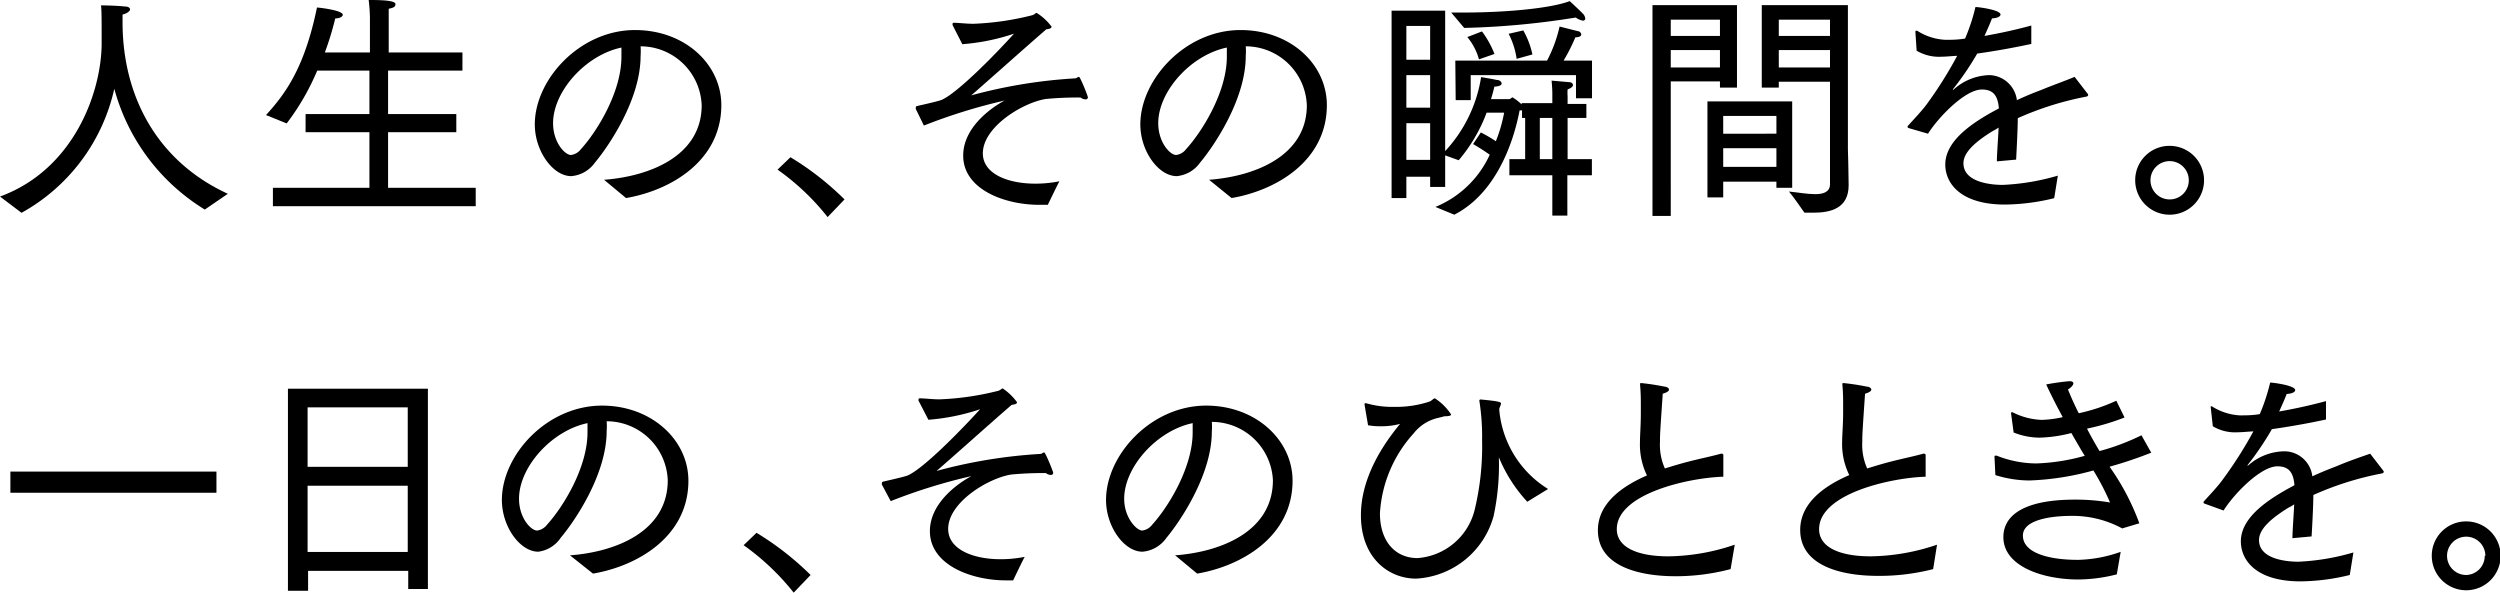 <svg xmlns="http://www.w3.org/2000/svg" viewBox="0 0 199.7 47.34"><title>img-ttl01</title><g id="レイヤー_2" data-name="レイヤー 2"><g id="ロゴ"><path d="M0,15.7C5.93,13.53,8.12,7.32,8.12,3.43c0-1.76,0-2.79-.06-3,0,0,1.07,0,1.92.09.29,0,.41.12.41.24s-.26.33-.6.4c0,.1,0,.31,0,.62,0,5.87,2.73,11.09,8.41,13.7l-1.84,1.26A16.29,16.29,0,0,1,9.13,7.09,15.06,15.06,0,0,1,1.72,17Z"/><path d="M21.8,15h7.71V10.56h-5.1V9.11h5.1V5.64H25.34A19.39,19.39,0,0,1,22.9,9.86l-1.65-.67C22.77,7.52,24.32,5.46,25.32.6c.1,0,2.06.21,2.06.58,0,.16-.25.29-.6.29h0a24.19,24.19,0,0,1-.83,2.72h3.6V1.38A13.6,13.6,0,0,0,29.45,0h.14c1.35,0,2,.1,2,.33s-.17.29-.54.37c0,.33,0,.52,0,.79v2.7h5.89V5.64H31V9.11h5.45v1.45H31V15h7v1.47H21.8Z"/><path d="M48.25,14.36c3.64-.27,7.8-1.9,7.8-5.95A4.89,4.89,0,0,0,51.17,3.7a5,5,0,0,1,0,.78c0,3.5-2.6,7.26-3.64,8.5a2.58,2.58,0,0,1-1.9,1.09c-1.46,0-2.91-2-2.91-4.13,0-3.6,3.61-7.54,8-7.54,4,0,6.9,2.74,6.9,6,0,4.42-4,6.8-7.61,7.42ZM44.18,9.84c0,1.53.94,2.54,1.43,2.54a1.18,1.18,0,0,0,.79-.46c1.26-1.38,3.24-4.54,3.24-7.39,0-.25,0-.48,0-.73C46.77,4.4,44.18,7.31,44.18,9.84Z"/><path d="M63.14,12.56a22.86,22.86,0,0,1,4.32,3.37l-1.35,1.41a19.16,19.16,0,0,0-4-3.79Z"/><path d="M73.16,8.72a.22.22,0,0,1,0-.14c0-.05,0-.09.1-.11.52-.12,1.82-.41,2-.51,1.38-.64,4.6-4,5.74-5.27a16.86,16.86,0,0,1-4.13.84L76.09,2s0-.06,0-.1a.09.09,0,0,1,.09-.08h0c.43,0,1,.08,1.59.08a22.42,22.42,0,0,0,4.67-.68c.22-.06.27-.19.37-.19A4.4,4.4,0,0,1,84,2.13c0,.1-.11.18-.42.21-1.86,1.61-5.18,4.58-6,5.28a40.4,40.4,0,0,1,8.29-1.36c.12,0,.22-.12.32-.12s.71,1.53.71,1.63-.08.17-.17.17a.69.69,0,0,1-.41-.15,26.33,26.33,0,0,0-2.81.12c-1.9.33-5,2.26-5,4.34,0,1.64,2,2.42,4.19,2.42a9.71,9.71,0,0,0,1.93-.19c-.07.09-.93,1.88-.93,1.88H83c-2.73,0-6.06-1.22-6.06-3.93,0-2.21,2.15-3.78,3.31-4.4a44.83,44.83,0,0,0-6.45,2Z"/><path d="M96.58,14.36c3.65-.27,7.81-1.9,7.81-5.95A4.89,4.89,0,0,0,99.51,3.7a5,5,0,0,1,0,.78c0,3.5-2.6,7.26-3.64,8.5A2.58,2.58,0,0,1,94,14.07c-1.46,0-2.91-2-2.91-4.13,0-3.6,3.61-7.54,8-7.54,4,0,6.9,2.74,6.9,6,0,4.42-4,6.8-7.61,7.42ZM92.52,9.84c0,1.53.94,2.54,1.43,2.54a1.18,1.18,0,0,0,.79-.46C96,10.54,98,7.38,98,4.53c0-.25,0-.48,0-.73C95.11,4.4,92.52,7.31,92.52,9.84Z"/><path d="M111.16.85h4.28V12.07a11.21,11.21,0,0,0,2.87-5.91s.87.14,1.27.23c.24,0,.37.16.37.28s-.15.23-.58.25c0,0-.08.39-.27,1h1.45c.1,0,.2-.14.28-.14a.06.06,0,0,1,0,0,4.4,4.4,0,0,1,.72.56v-.1H124V7.44s0-.43-.06-1l1.38.12c.21,0,.33.12.33.23s-.12.24-.43.35a4,4,0,0,0,0,.56v.6h1.5V9.42h-1.5v3.29h1.94V14H125.2v3.22H124V14h-3.43V12.71h1.26V9.42h-.25v-.6l-.19,0c-.06.11-.91,6.12-5.22,8.33l-1.51-.62A8.17,8.17,0,0,0,119,12.36a15.58,15.58,0,0,0-1.33-.85l.62-.93a11.91,11.91,0,0,1,1.2.7A11.93,11.93,0,0,0,120.15,9h-1.4a12.66,12.66,0,0,1-2.23,3.8l-1.08-.39v2.52h-1.2v-.81h-1.9v1.7h-1.18Zm3.08,3.92V2.07h-1.9v2.7Zm0,3.83V6h-1.9V8.6Zm0,4.17V9.84h-1.9v2.93ZM115.92,1,117,1c3.14,0,6.8-.31,8.39-.91,0,0,.68.62,1.05,1a.66.66,0,0,1,.19.38.17.17,0,0,1-.18.18,1.36,1.36,0,0,1-.58-.25,64.33,64.33,0,0,1-8.91.83Zm.33,3.84h7.33a11.1,11.1,0,0,0,1-2.72l1.46.37c.15,0,.27.16.27.27s-.14.22-.47.22h0a14.64,14.64,0,0,1-.94,1.86h2.27V7.85h-1.28V6h-8.41V8h-1.2Zm2.13-2.33a7.67,7.67,0,0,1,1,1.8s-1.24.43-1.24.43a4.82,4.82,0,0,0-.93-1.78Zm3.3-.08a6.79,6.79,0,0,1,.73,1.92s-1.26.35-1.26.35a6.28,6.28,0,0,0-.64-2ZM124,12.71V9.42h-1v3.29Z"/><path d="M132,.41h6.75V7h-1.36v-.5h-3.93V17.25H132Zm5.39,2.46V1.57h-3.93v1.3Zm0,2.52V4h-3.93V5.39Zm-1,2.71h6.77V15h-1.26v-.49h-4.25v1.26h-1.26Zm5.51,2.58V9.26h-4.25v1.42Zm0,2.65V11.84h-4.25v1.49Zm4.28-6.8h-4.09V7h-1.36V.41h6.88V11.92s.06,1.94.06,2.87c0,1.84-1.41,2.2-2.81,2.2h-.72s-1-1.44-1.24-1.69c.66.06,1.46.21,2.1.21s1.18-.17,1.18-.79Zm0-3.66V1.57h-4.09v1.3Zm0,2.52V4h-4.09V5.39Z"/><path d="M152.46,10.23a.1.1,0,0,1-.08-.1.06.06,0,0,1,0-.05c.51-.57,1.13-1.21,1.54-1.77a32.59,32.59,0,0,0,2.42-3.85c-.24,0-.87.07-1.24.07a3.51,3.51,0,0,1-2-.48L153,2.52v0s0-.06.05-.06a.22.22,0,0,1,.1,0,4.6,4.6,0,0,0,2.23.72h.06c.42,0,.93,0,1.53-.1a15.16,15.16,0,0,0,.83-2.52c.25,0,2,.23,2,.6,0,.16-.26.29-.68.31-.16.43-.39.93-.6,1.4,1.14-.2,2.42-.47,3.74-.83l0,1.47c-1.63.35-3.1.6-4.32.77A23,23,0,0,1,156,7.13s0,.06,0,.06l.08-.06A4.43,4.43,0,0,1,158.93,6a2.28,2.28,0,0,1,2.18,2c.62-.29,1.27-.56,1.93-.81,1-.41,2-.76,2.68-1.05l1.08,1.4s0,.06,0,.08-.06.07-.1.09a24.66,24.66,0,0,0-5.52,1.73c0,.85-.1,2.67-.13,3.31l-1.54.14c0-.55.1-1.84.14-2.7a3.67,3.67,0,0,1-.46.27c-1.36.84-2.35,1.69-2.35,2.58,0,1.69,2.69,1.73,3.14,1.73a18.42,18.42,0,0,0,4.4-.74l-.29,1.8a17,17,0,0,1-3.94.51c-3.48,0-4.76-1.65-4.76-3.2,0-2,2.38-3.47,4.28-4.48-.08-1-.43-1.51-1.36-1.51-1.35,0-3.5,2.25-4.3,3.53Z"/><path d="M173.31,11.65a2.75,2.75,0,1,1-2.75,2.75A2.74,2.74,0,0,1,173.31,11.65Zm1.53,2.75a1.53,1.53,0,1,0-1.53,1.53A1.52,1.52,0,0,0,174.84,14.4Z"/><path d="M.83,37.67H17.29v1.69H.83Z"/><path d="M23,31.05H34.18v16H32.61V45.6h-8v1.59H23Zm9.57,6.24V32.54h-8v4.75Zm0,6.8V38.8h-8v5.29Z"/><path d="M45.53,44.36c3.65-.27,7.81-1.9,7.81-6a4.89,4.89,0,0,0-4.88-4.71,5,5,0,0,1,0,.78c0,3.5-2.6,7.26-3.65,8.5A2.56,2.56,0,0,1,43,44.07c-1.46,0-2.91-2-2.91-4.13,0-3.6,3.6-7.54,8-7.54,3.95,0,6.9,2.74,6.9,6,0,4.42-4,6.8-7.62,7.42Zm-4.07-4.52c0,1.53.95,2.54,1.44,2.54a1.18,1.18,0,0,0,.79-.46c1.26-1.38,3.24-4.54,3.24-7.39,0-.25,0-.48,0-.73C44.06,34.4,41.46,37.31,41.46,39.84Z"/><path d="M60.43,42.56a23.18,23.18,0,0,1,4.32,3.37L63.4,47.34a19.4,19.4,0,0,0-4-3.79Z"/><path d="M70.45,38.72a.22.22,0,0,1,0-.14s0-.09.1-.11c.52-.12,1.82-.41,2-.51,1.38-.64,4.59-4,5.74-5.27a17,17,0,0,1-4.13.84L73.37,32s0-.06,0-.1a.09.09,0,0,1,.1-.08h0c.43,0,1,.08,1.59.08a22.42,22.42,0,0,0,4.67-.68c.21-.06.27-.19.37-.19a4.56,4.56,0,0,1,1.14,1.1c0,.1-.12.18-.43.21-1.86,1.61-5.17,4.58-6,5.28a40.4,40.4,0,0,1,8.29-1.36c.12,0,.21-.12.31-.12s.72,1.53.72,1.63-.08.17-.18.17a.66.66,0,0,1-.4-.15,26.18,26.18,0,0,0-2.81.12c-1.9.33-5,2.26-5,4.34,0,1.64,2,2.42,4.18,2.42a9.81,9.81,0,0,0,1.94-.19c-.08.09-.93,1.88-.93,1.88h-.58c-2.73,0-6.07-1.22-6.07-3.93,0-2.21,2.16-3.78,3.32-4.4a44.45,44.45,0,0,0-6.45,2Z"/><path d="M93.87,44.36c3.65-.27,7.81-1.9,7.81-6A4.89,4.89,0,0,0,96.8,33.7a5,5,0,0,1,0,.78c0,3.5-2.6,7.26-3.64,8.5a2.58,2.58,0,0,1-1.9,1.09c-1.46,0-2.91-2-2.91-4.13,0-3.6,3.6-7.54,8-7.54,3.95,0,6.9,2.74,6.9,6,0,4.42-4,6.8-7.62,7.42ZM89.8,39.84c0,1.53,1,2.54,1.44,2.54a1.18,1.18,0,0,0,.79-.46c1.26-1.38,3.24-4.54,3.24-7.39,0-.25,0-.48,0-.73C92.4,34.4,89.8,37.31,89.8,39.84Z"/><path d="M109,32.33q0-.12.06-.12l.07,0a7.44,7.44,0,0,0,2.23.29,8.43,8.43,0,0,0,2.85-.43,1.46,1.46,0,0,0,.15-.09c.1-.08.18-.16.26-.16a4.37,4.37,0,0,1,1.29,1.28c0,.08-.07.15-.52.15l-.46.12a3.43,3.43,0,0,0-2,1.24A10.38,10.38,0,0,0,110.23,41c0,2.29,1.26,3.58,3,3.58a5.08,5.08,0,0,0,4.55-3.79,21.56,21.56,0,0,0,.61-5.6,18.46,18.46,0,0,0-.22-3.18v0a.09.09,0,0,1,.1-.1c1.51.14,1.63.21,1.63.33s-.14.31-.14.49a8.27,8.27,0,0,0,3.9,6.33L122,40.08a11.88,11.88,0,0,1-2.27-3.55.22.22,0,0,0,0-.08v.1a19.52,19.52,0,0,1-.42,4.67,6.8,6.8,0,0,1-6.19,5c-2.22,0-4.41-1.67-4.41-5.06,0-2.26,1-4.73,3.13-7.3a5.8,5.8,0,0,1-1.56.19,5.52,5.52,0,0,1-1-.08Z"/><path d="M138.24,45.46a17.17,17.17,0,0,1-4.4.57c-2.79,0-6.2-.74-6.2-3.67,0-2.11,1.86-3.49,3.92-4.38a5.62,5.62,0,0,1-.56-2.65c0-.58.07-1.36.07-2.38v-.49c0-.5,0-1.07-.06-1.69V30.7c0-.08,0-.1.1-.1a18.45,18.45,0,0,1,1.88.29c.16,0,.33.12.33.23s-.13.22-.5.33c-.1,1.48-.22,3.14-.22,3.57v.27a4.61,4.61,0,0,0,.39,2.13c.68-.21,1.34-.41,1.94-.56.89-.23,1.8-.41,2.54-.62h.06a.12.12,0,0,1,.13.14v1.7c-2.79.08-8.51,1.36-8.51,4.19,0,1.45,1.65,2.17,4.11,2.17a16.91,16.91,0,0,0,5.31-.93Z"/><path d="M154.42,45.46A17.17,17.17,0,0,1,150,46c-2.79,0-6.2-.74-6.2-3.67,0-2.11,1.86-3.49,3.92-4.38a5.61,5.61,0,0,1-.57-2.65c0-.58.08-1.36.08-2.38v-.49c0-.5,0-1.07-.06-1.69V30.7c0-.08,0-.1.1-.1a18.45,18.45,0,0,1,1.88.29c.16,0,.33.12.33.23s-.14.22-.5.33c-.1,1.48-.22,3.14-.22,3.57v.27a4.61,4.61,0,0,0,.39,2.13c.68-.21,1.34-.41,1.94-.56.89-.23,1.8-.41,2.54-.62h.06a.12.12,0,0,1,.13.14v1.7c-2.79.08-8.51,1.36-8.51,4.19,0,1.45,1.65,2.17,4.11,2.17a17,17,0,0,0,5.31-.93Z"/><path d="M159.32,36.49v0c0-.06,0-.09.08-.09a.18.18,0,0,1,.1,0,8.73,8.73,0,0,0,3.14.62,16.14,16.14,0,0,0,3.89-.61c-.35-.56-.7-1.18-1.07-1.82a11.22,11.22,0,0,1-2.55.37,5.73,5.73,0,0,1-2.06-.41L160.64,33v0s0-.07.06-.07h.06a5.57,5.57,0,0,0,2.32.61,8.42,8.42,0,0,0,1.69-.22c-.45-.83-.89-1.68-1.32-2.61a17.24,17.24,0,0,1,1.86-.26c.21,0,.31.06.31.18s-.17.33-.43.48c.27.68.57,1.32.86,1.9a14.2,14.2,0,0,0,3-1l.66,1.34a18.8,18.8,0,0,1-3,.89c.33.64.67,1.24,1,1.79a18.08,18.08,0,0,0,3.35-1.26l.78,1.39a32.35,32.35,0,0,1-3.33,1.12,19.09,19.09,0,0,1,2.38,4.52l-1.37.41a8.3,8.3,0,0,0-4.13-1c-.78,0-3.8.1-3.8,1.57s2.29,1.94,4.34,1.94h.1a10.75,10.75,0,0,0,3.37-.64l-.31,1.8a12.8,12.8,0,0,1-3.06.41c-2.93,0-6-1.09-6-3.38,0-1.88,1.88-3,5.71-3a16.23,16.23,0,0,1,2.81.23,19.52,19.52,0,0,0-1.33-2.56,21.72,21.72,0,0,1-5.08.8,9.1,9.1,0,0,1-2.75-.43Z"/><path d="M176.1,40.23a.1.1,0,0,1-.08-.1.06.06,0,0,1,0-.05c.51-.57,1.13-1.21,1.53-1.77A32.7,32.7,0,0,0,180,34.46c-.24,0-.88.07-1.24.07a3.48,3.48,0,0,1-2-.48l-.17-1.53v0s0-.06,0-.06a.22.22,0,0,1,.1,0,4.6,4.6,0,0,0,2.23.72h.06c.42,0,.93,0,1.53-.1a15.16,15.16,0,0,0,.83-2.52c.25,0,2,.23,2,.6,0,.16-.26.29-.68.31-.16.43-.39.93-.6,1.4,1.14-.2,2.42-.47,3.74-.83l0,1.47c-1.63.35-3.1.6-4.32.77a24.18,24.18,0,0,1-1.94,2.87s0,.06,0,.06a.35.35,0,0,0,.08-.06,4.43,4.43,0,0,1,2.92-1.1,2.26,2.26,0,0,1,2.17,2c.62-.29,1.28-.56,1.94-.81.95-.41,2-.76,2.68-1l1.08,1.4s0,.06,0,.08-.06.07-.1.09a24.66,24.66,0,0,0-5.52,1.73c0,.85-.1,2.67-.14,3.31l-1.53.14c0-.55.1-1.84.14-2.7a3.77,3.77,0,0,1-.47.27c-1.35.84-2.34,1.69-2.34,2.58,0,1.69,2.69,1.73,3.14,1.73a18.42,18.42,0,0,0,4.4-.74l-.29,1.8a17,17,0,0,1-3.94.51c-3.49,0-4.76-1.65-4.76-3.2,0-2,2.38-3.47,4.28-4.48-.08-1-.43-1.51-1.36-1.51-1.35,0-3.51,2.25-4.3,3.53Z"/><path d="M197,41.65a2.75,2.75,0,1,1-2.75,2.75A2.74,2.74,0,0,1,197,41.65Zm1.53,2.75A1.53,1.53,0,1,0,197,45.93,1.52,1.52,0,0,0,198.48,44.4Z"/></g></g></svg>